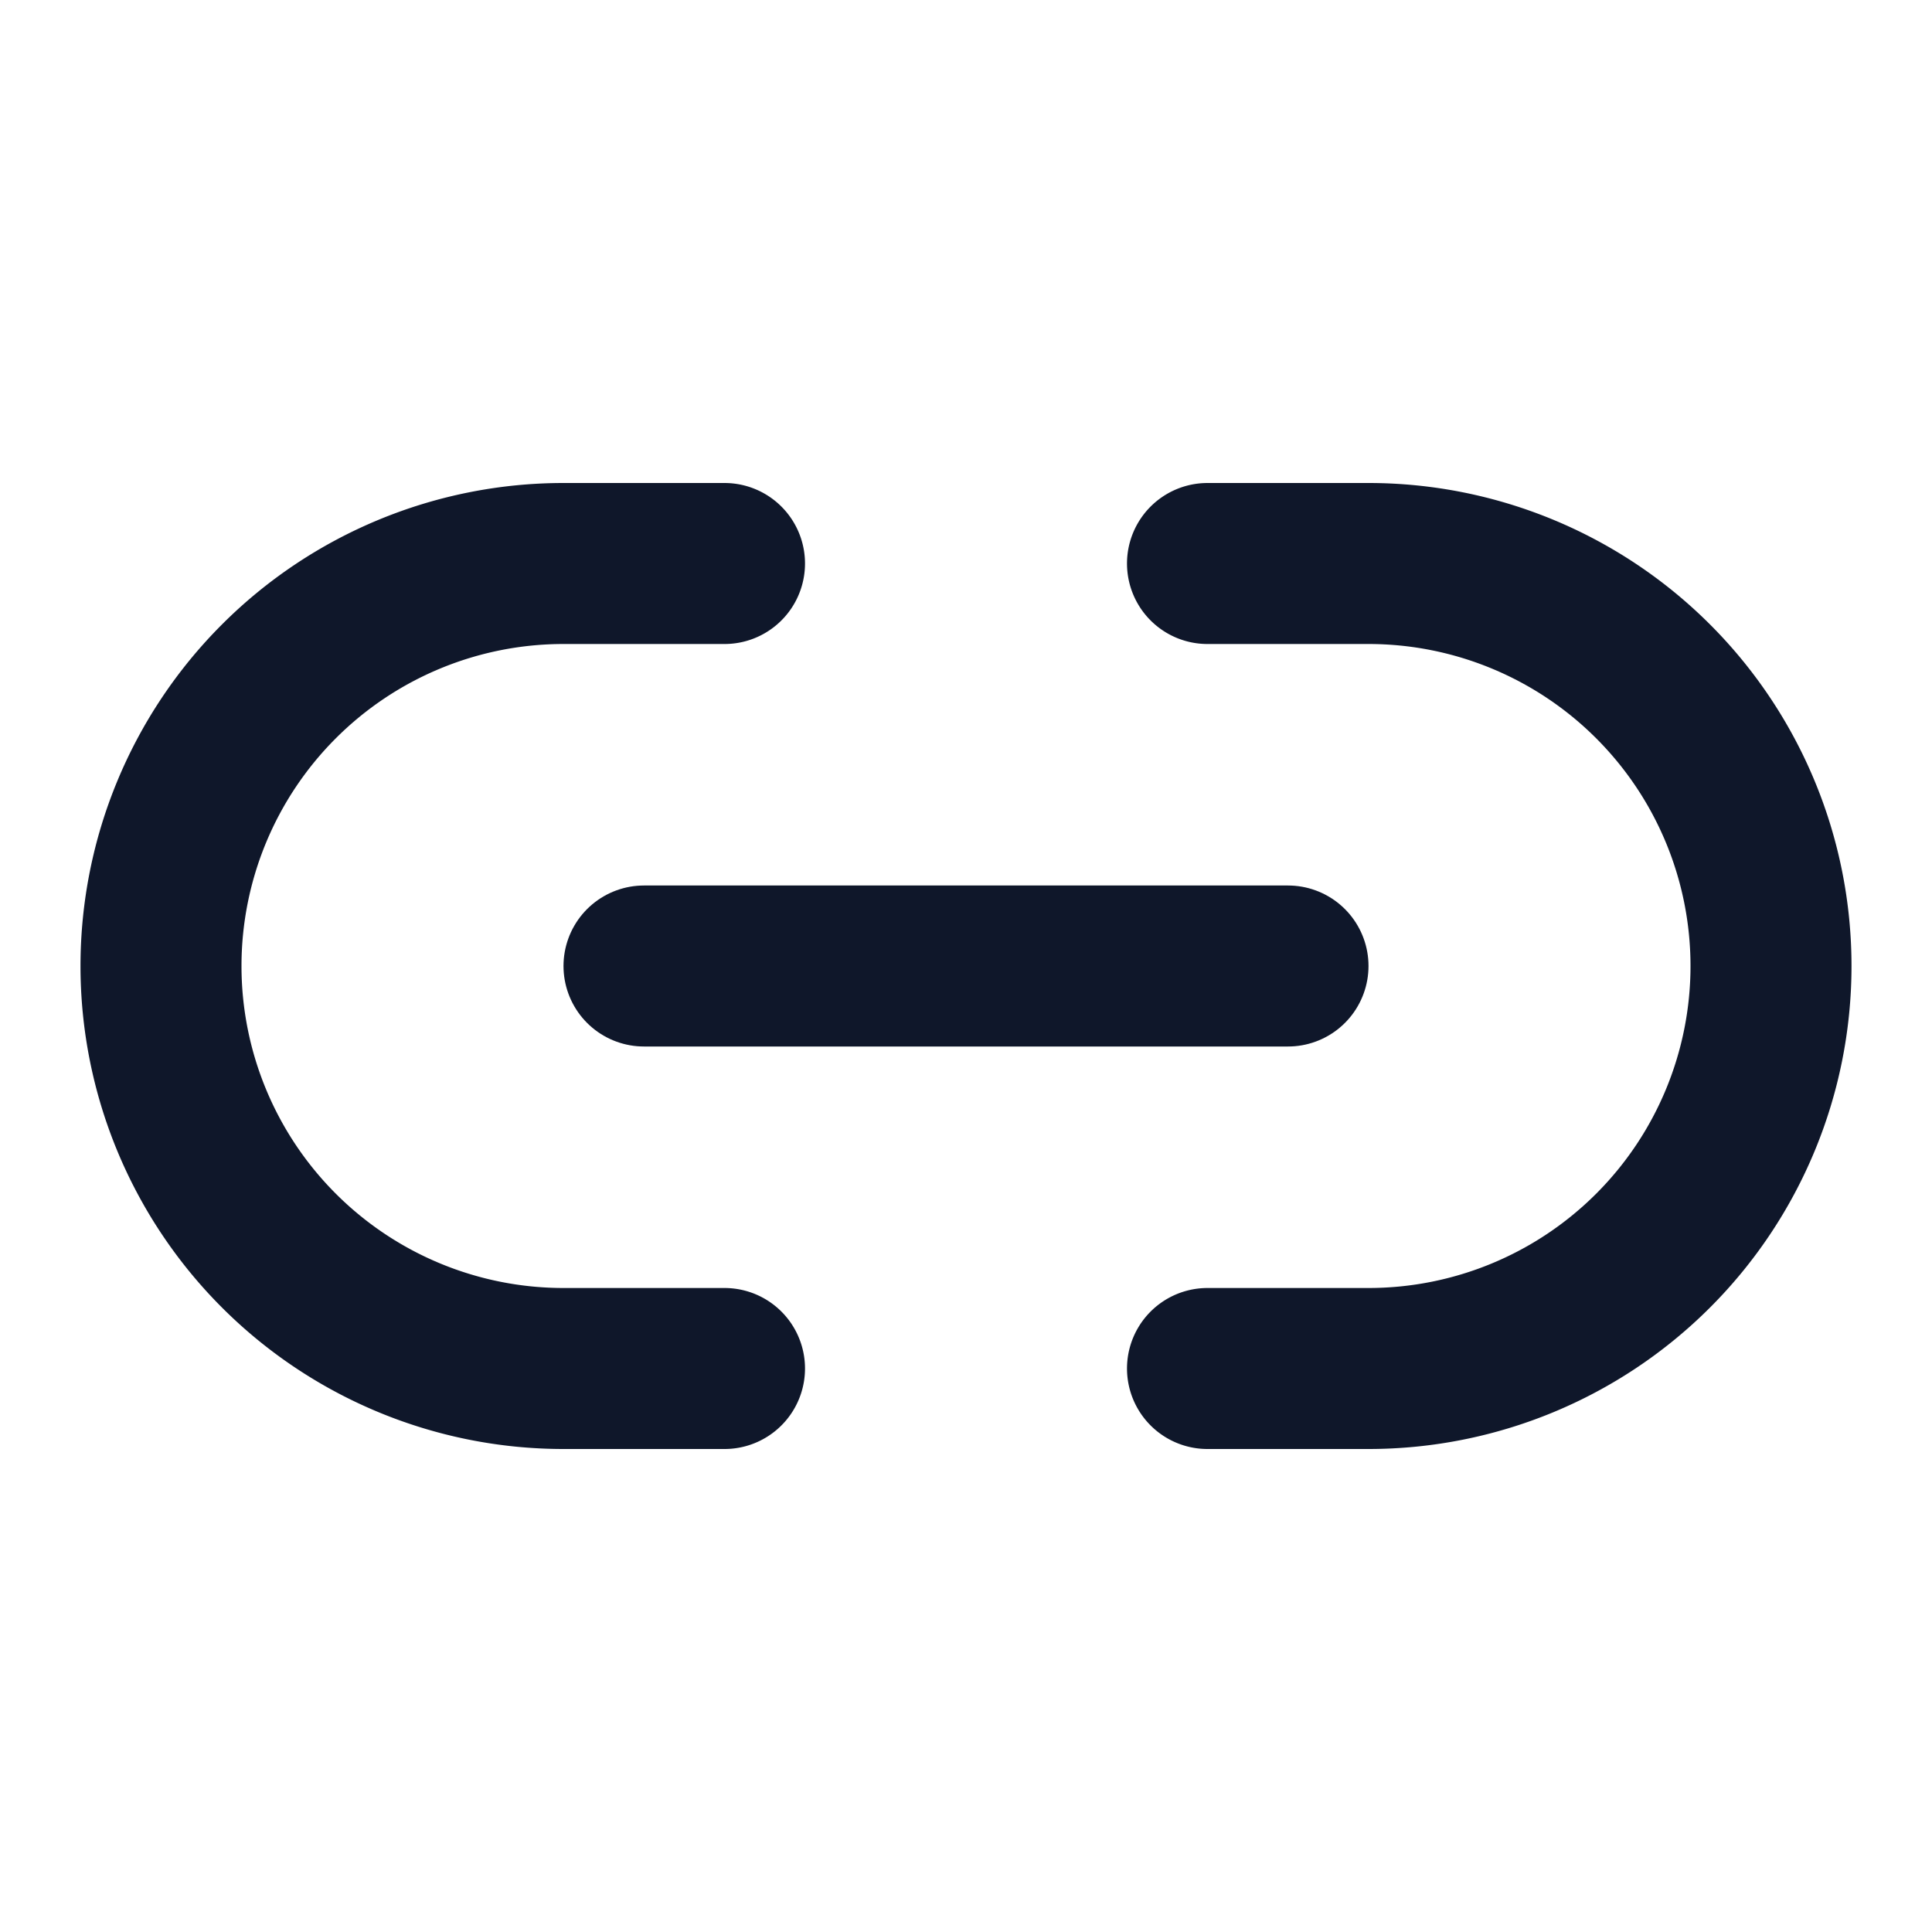 <svg xmlns="http://www.w3.org/2000/svg" viewBox="0 0 24 24" fill="none" stroke="currentColor" stroke-width="2" stroke-linecap="round" stroke-linejoin="round">
  <style>
    /* Sort ikon på lys bakgrunn, hvitt ikon på mørk bakgrunn */
    :root { stroke: #0f172a; }
    @media (prefers-color-scheme: dark) { :root { stroke: #f8fafc; } }
  </style>
  <path d="M9 17H7A5 5 0 0 1 7 7h2"/>
  <path d="M15 7h2a5 5 0 1 1 0 10h-2"/>
  <line x1="8" x2="16" y1="12" y2="12"/>
</svg>
